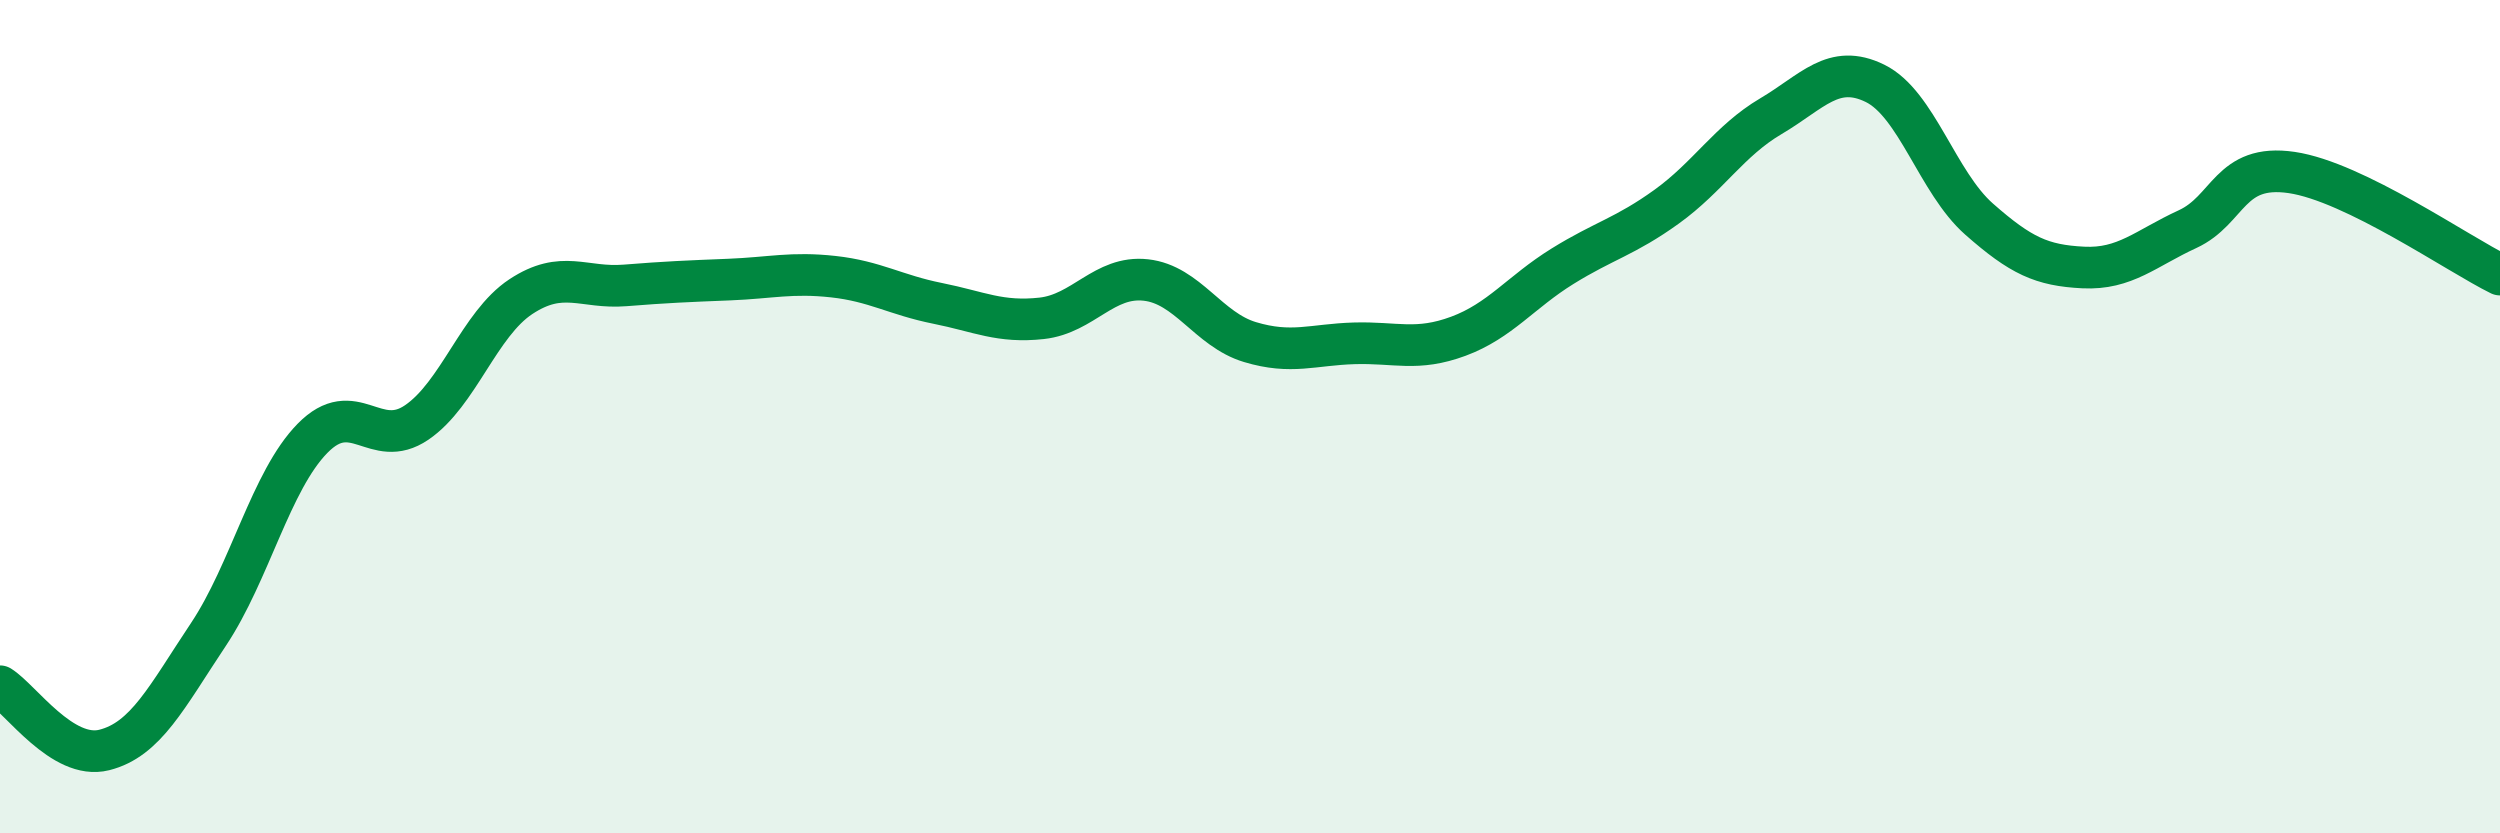 
    <svg width="60" height="20" viewBox="0 0 60 20" xmlns="http://www.w3.org/2000/svg">
      <path
        d="M 0,16.47 C 0.5,16.78 1.5,18.25 2.5,18 C 3.5,17.75 4,16.73 5,15.23 C 6,13.73 6.5,11.54 7.5,10.52 C 8.5,9.5 9,10.82 10,10.14 C 11,9.46 11.5,7.78 12.5,7.12 C 13.5,6.46 14,6.93 15,6.85 C 16,6.77 16.5,6.75 17.5,6.71 C 18.5,6.67 19,6.53 20,6.64 C 21,6.75 21.5,7.08 22.5,7.28 C 23.5,7.48 24,7.75 25,7.64 C 26,7.53 26.5,6.61 27.5,6.72 C 28.5,6.83 29,7.91 30,8.21 C 31,8.51 31.5,8.27 32.5,8.24 C 33.5,8.21 34,8.44 35,8.07 C 36,7.7 36.5,7.01 37.5,6.39 C 38.5,5.77 39,5.68 40,4.96 C 41,4.24 41.5,3.38 42.5,2.79 C 43.5,2.2 44,1.51 45,2 C 46,2.49 46.5,4.38 47.5,5.26 C 48.5,6.14 49,6.37 50,6.42 C 51,6.47 51.5,5.96 52.5,5.5 C 53.5,5.04 53.5,3.92 55,4.14 C 56.5,4.36 59,6.1 60,6.59L60 20L0 20Z"
        fill="#008740"
        opacity="0.1"
        stroke-linecap="round"
        stroke-linejoin="round"
      />
      <path
        d="M 0,16.47 C 0.5,16.78 1.5,18.25 2.5,18 C 3.5,17.75 4,16.73 5,15.23 C 6,13.73 6.5,11.54 7.5,10.52 C 8.5,9.5 9,10.82 10,10.14 C 11,9.46 11.5,7.78 12.5,7.12 C 13.5,6.46 14,6.93 15,6.85 C 16,6.77 16.5,6.75 17.5,6.71 C 18.5,6.67 19,6.53 20,6.64 C 21,6.75 21.5,7.08 22.5,7.28 C 23.5,7.48 24,7.75 25,7.64 C 26,7.53 26.5,6.61 27.5,6.72 C 28.5,6.83 29,7.91 30,8.21 C 31,8.51 31.5,8.27 32.5,8.24 C 33.5,8.21 34,8.44 35,8.07 C 36,7.7 36.5,7.01 37.5,6.39 C 38.5,5.77 39,5.68 40,4.96 C 41,4.24 41.5,3.38 42.5,2.79 C 43.5,2.2 44,1.51 45,2 C 46,2.49 46.5,4.38 47.5,5.26 C 48.5,6.14 49,6.37 50,6.42 C 51,6.47 51.5,5.96 52.5,5.5 C 53.5,5.04 53.5,3.92 55,4.14 C 56.5,4.36 59,6.1 60,6.59"
        stroke="#008740"
        stroke-width="1"
        fill="none"
        stroke-linecap="round"
        stroke-linejoin="round"
      />
    </svg>
  